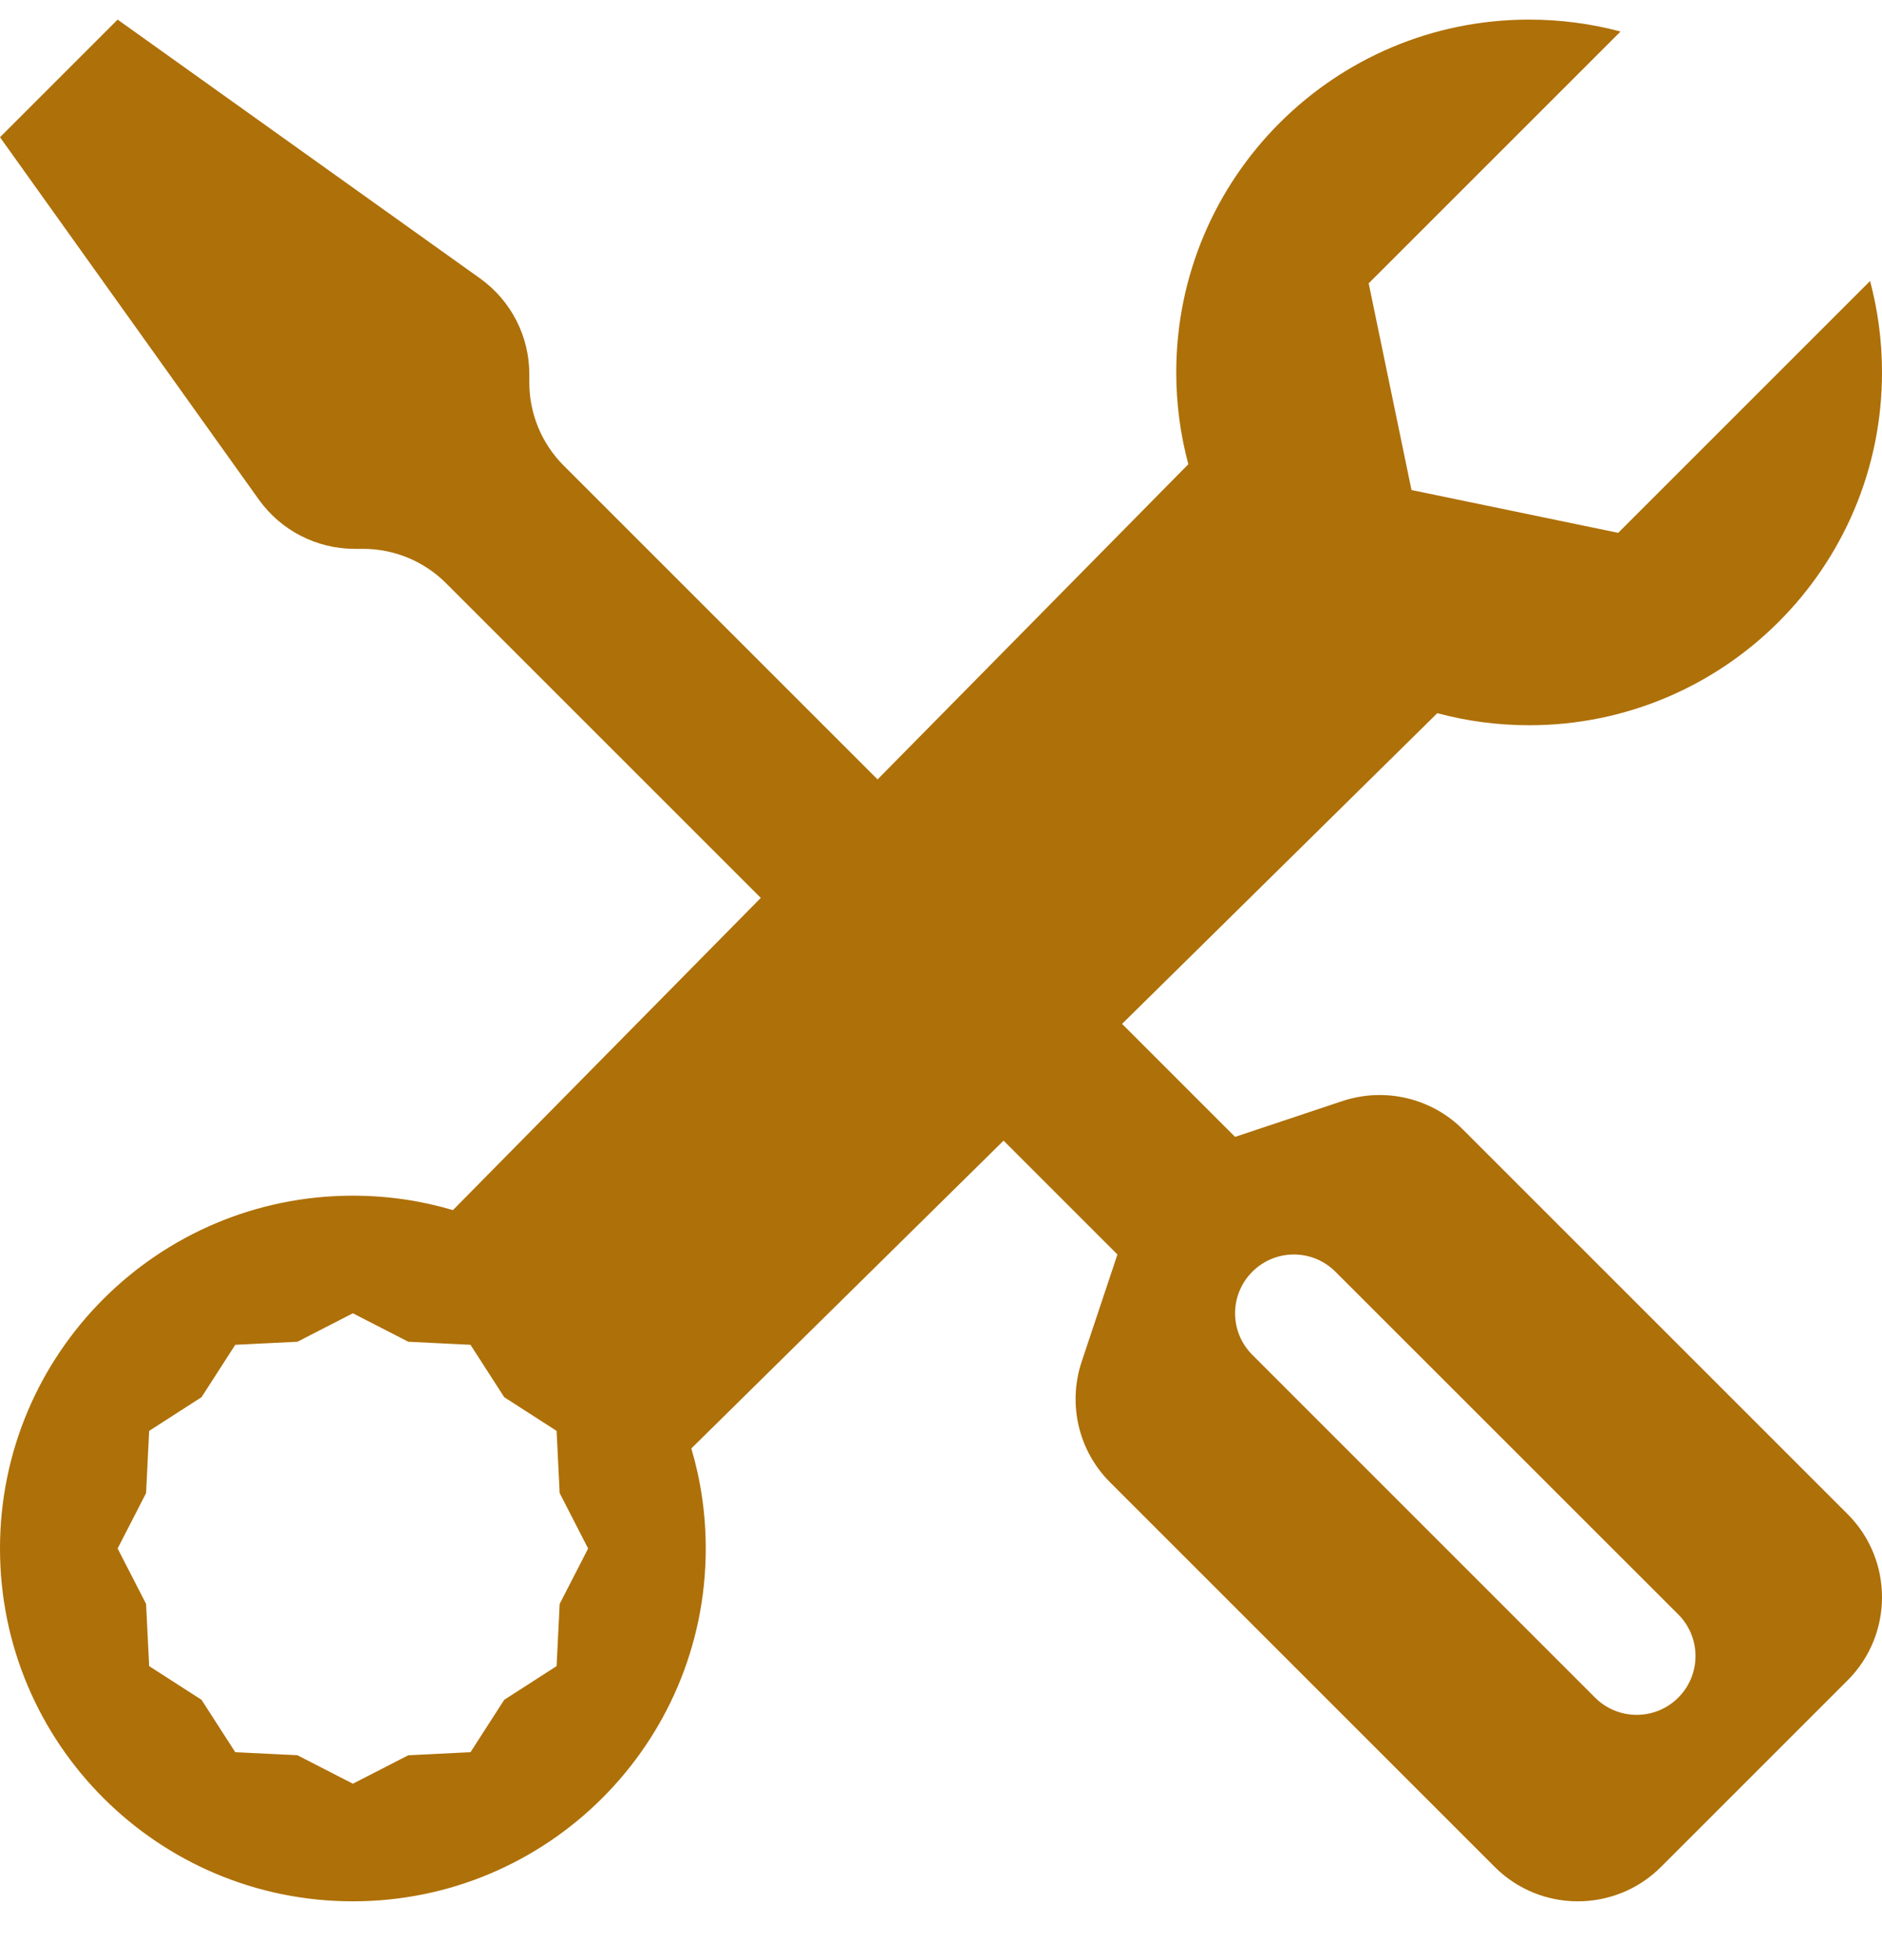<svg width="24" height="25" viewBox="0 0 24 25" fill="none" xmlns="http://www.w3.org/2000/svg">
<path d="M1.5 0.25L0 1.75L3.301 6.372C3.583 6.766 4.037 7 4.522 7H4.629C5.027 7 5.408 7.158 5.689 7.439L9.702 11.452L5.776 15.434C5.372 15.314 4.943 15.25 4.5 15.25C2.015 15.25 0 17.265 0 19.75C0 22.235 2.015 24.25 4.5 24.25C6.985 24.25 9 22.235 9 19.75C9 19.307 8.936 18.878 8.816 18.474L12.798 14.548L14.25 16L13.793 17.37C13.614 17.91 13.754 18.504 14.155 18.905L19.061 23.811C19.354 24.104 19.737 24.25 20.121 24.25C20.505 24.25 20.889 24.104 21.182 23.811L23.561 21.432C23.854 21.139 24 20.755 24 20.371C24 19.987 23.854 19.604 23.561 19.311L18.655 14.405C18.254 14.004 17.66 13.864 17.12 14.043L15.75 14.5L14.309 13.059L18.329 9.096C18.702 9.196 19.095 9.25 19.5 9.25C21.985 9.25 24 7.235 24 4.75C24 4.347 23.947 3.956 23.848 3.584L20.636 6.796L18 6.25L17.454 3.614L20.666 0.402C20.294 0.303 19.903 0.25 19.5 0.25C17.015 0.25 15 2.265 15 4.75C15 5.155 15.054 5.548 15.154 5.921L11.191 9.941L7.189 5.939C6.908 5.658 6.75 5.277 6.75 4.879V4.772C6.75 4.287 6.516 3.833 6.122 3.551L1.5 0.25ZM15.97 16.22C16.263 15.927 16.737 15.927 17.03 16.22L21.402 20.591C21.695 20.884 21.695 21.359 21.402 21.652C21.109 21.945 20.634 21.945 20.341 21.652L15.97 17.28C15.677 16.987 15.677 16.513 15.97 16.22ZM4.5 16.75L5.207 17.113L6 17.152L6.43 17.82L7.098 18.25L7.137 19.043L7.5 19.75L7.137 20.457L7.098 21.25L6.43 21.68L6 22.348L5.207 22.387L4.5 22.75L3.793 22.387L3 22.348L2.57 21.68L1.902 21.25L1.863 20.457L1.5 19.75L1.863 19.043L1.902 18.25L2.57 17.82L3 17.152L3.793 17.113L4.5 16.75Z" fill="#AE7008"/>
</svg>
